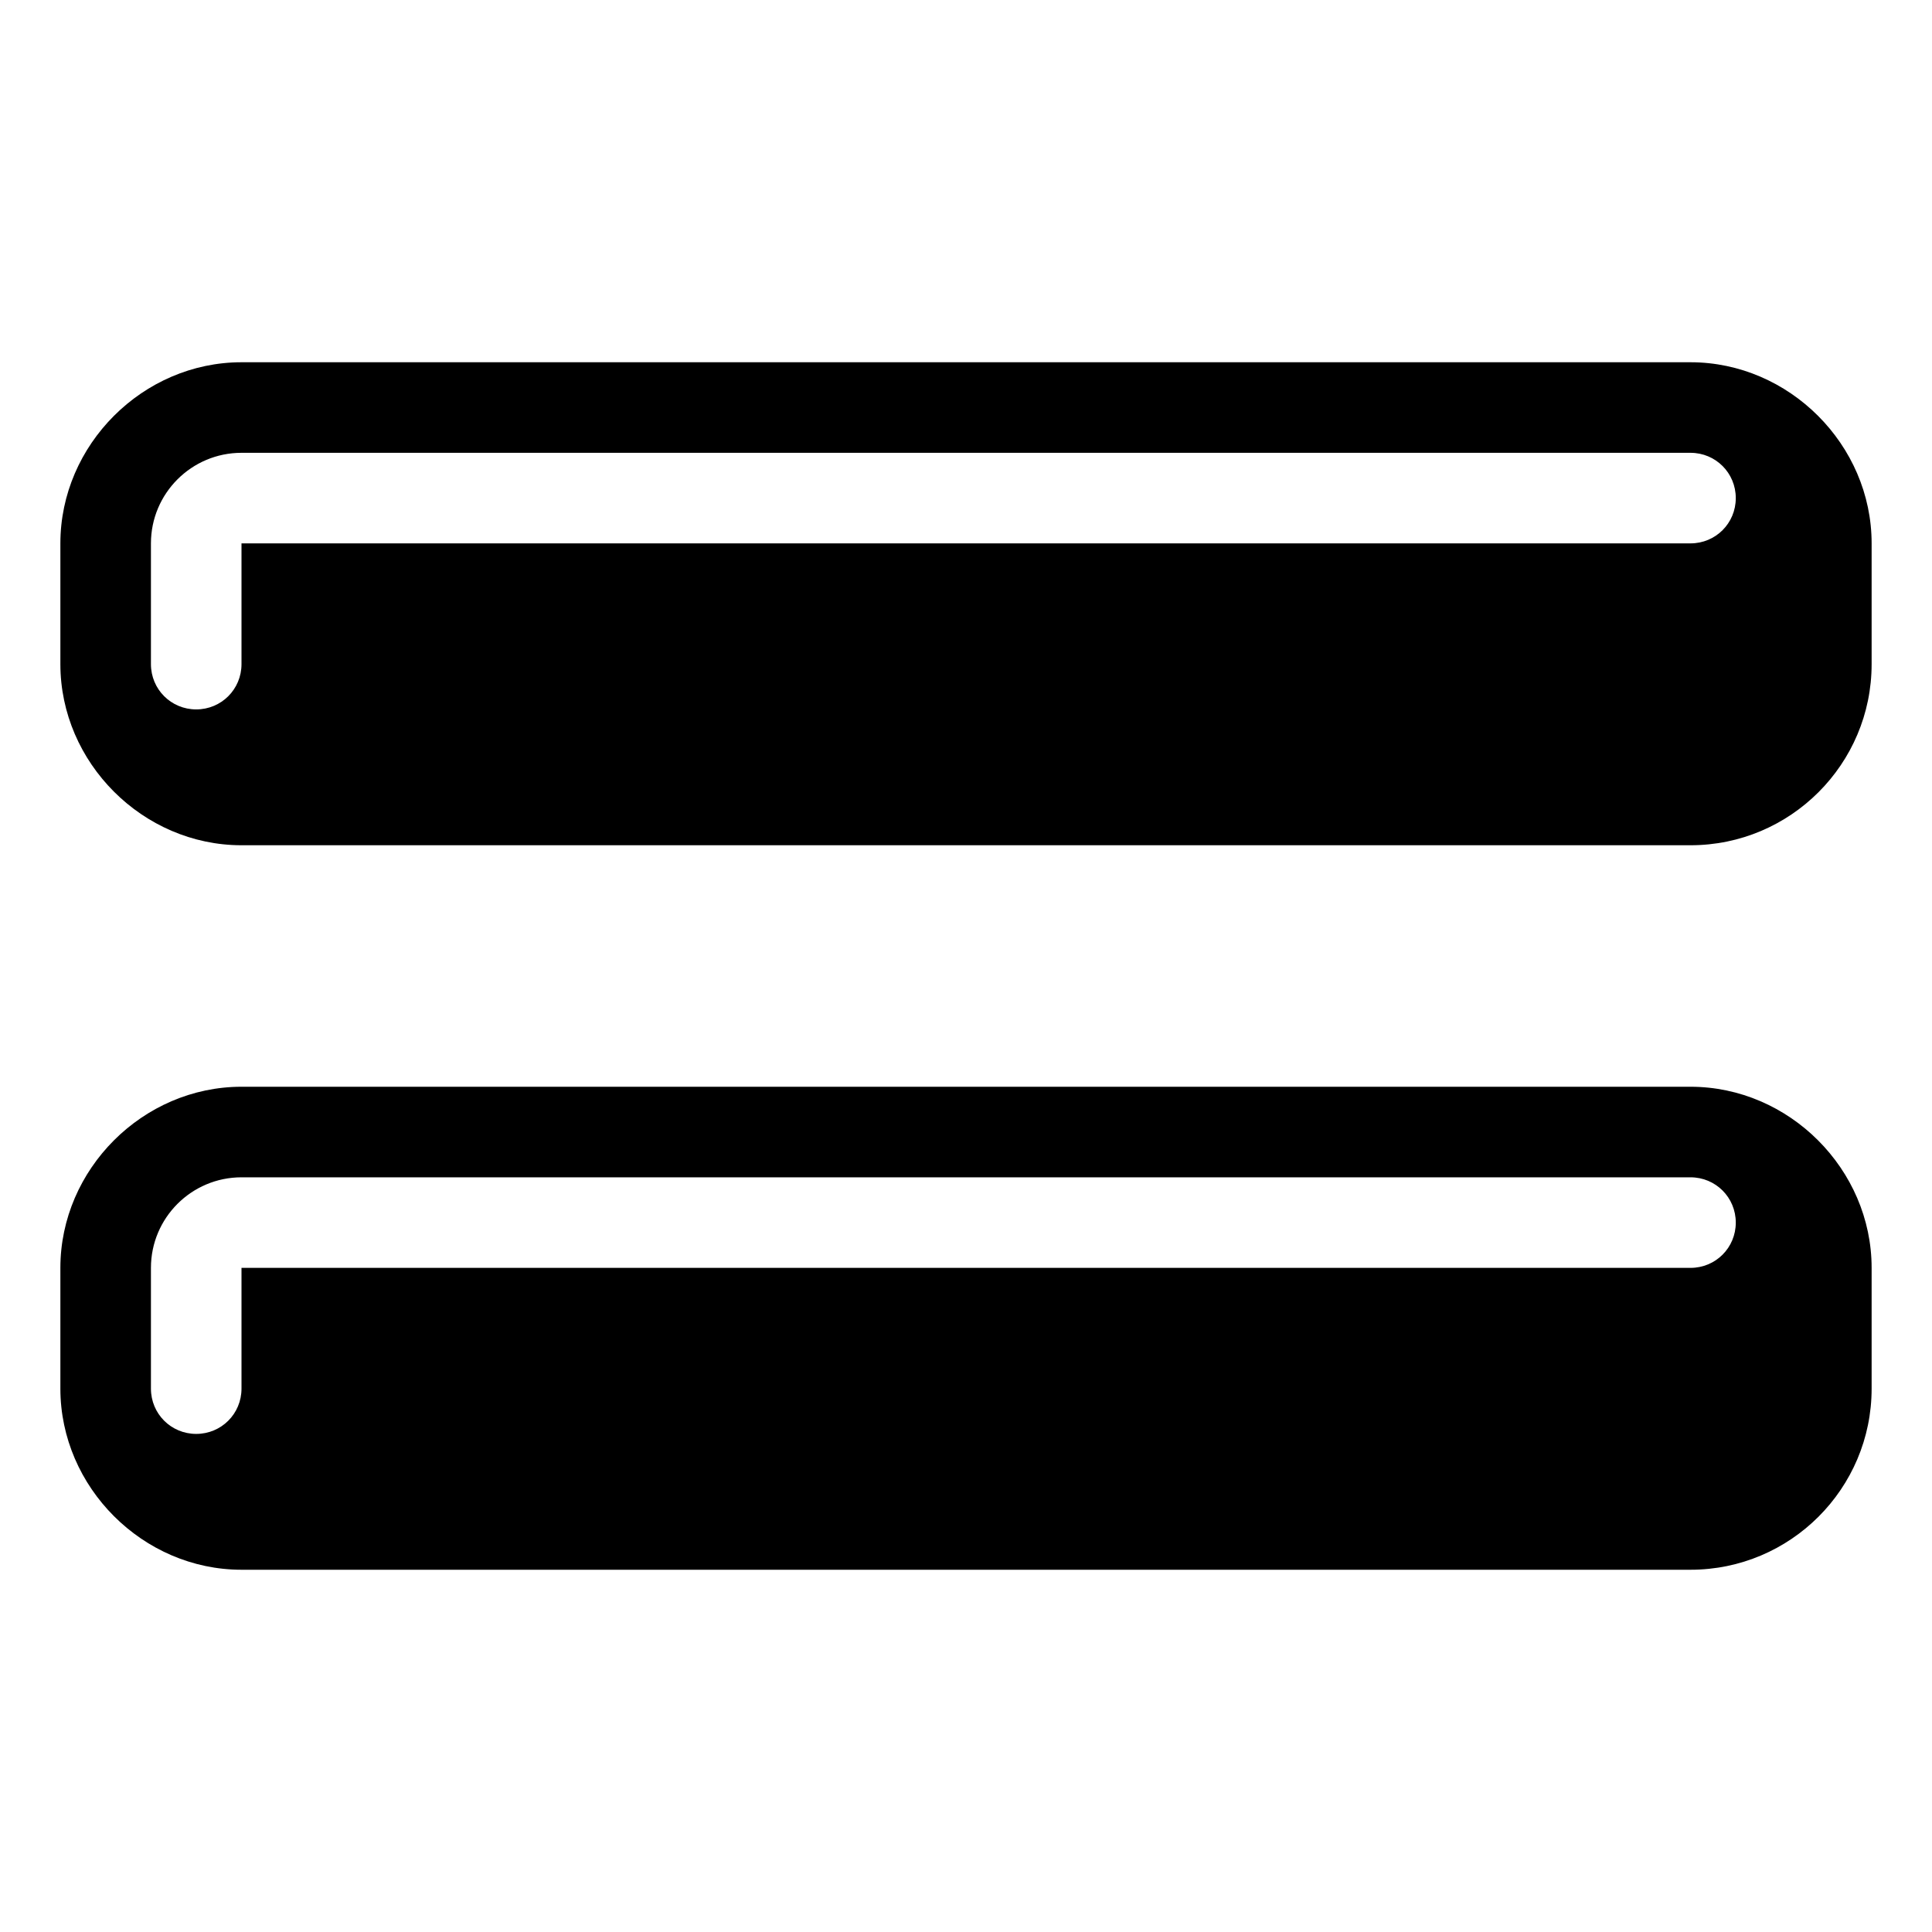 <svg xmlns="http://www.w3.org/2000/svg" viewBox="0 0 576 576"><!--! Font Awesome Pro 7.1.0 by @fontawesome - https://fontawesome.com License - https://fontawesome.com/license (Commercial License) Copyright 2025 Fonticons, Inc. --><path fill="currentColor" d="M18 162L18 198C18 227.4 42.6 252 72 252L504 252C533.8 252 558 227.8 558 198L558 162C558 132.6 533.4 108 504 108L72 108C42.6 108 18 132.6 18 162zM45 162C45 147.1 57.1 135 72 135L504 135C511.5 135 517.5 141 517.5 148.5C517.5 156 511.5 162 504 162L72 162L72 198C72 205.5 66 211.5 58.5 211.5C51 211.5 45 205.5 45 198L45 162zM18 378L18 414C18 443.4 42.6 468 72 468L504 468C533.8 468 558 443.8 558 414L558 378C558 348.6 533.4 324 504 324L72 324C42.6 324 18 348.6 18 378zM45 378C45 363.1 57.1 351 72 351L504 351C511.5 351 517.5 357 517.5 364.5C517.5 372 511.5 378 504 378L72 378L72 414C72 421.5 66 427.5 58.5 427.5C51 427.5 45 421.5 45 414L45 378z"/></svg>